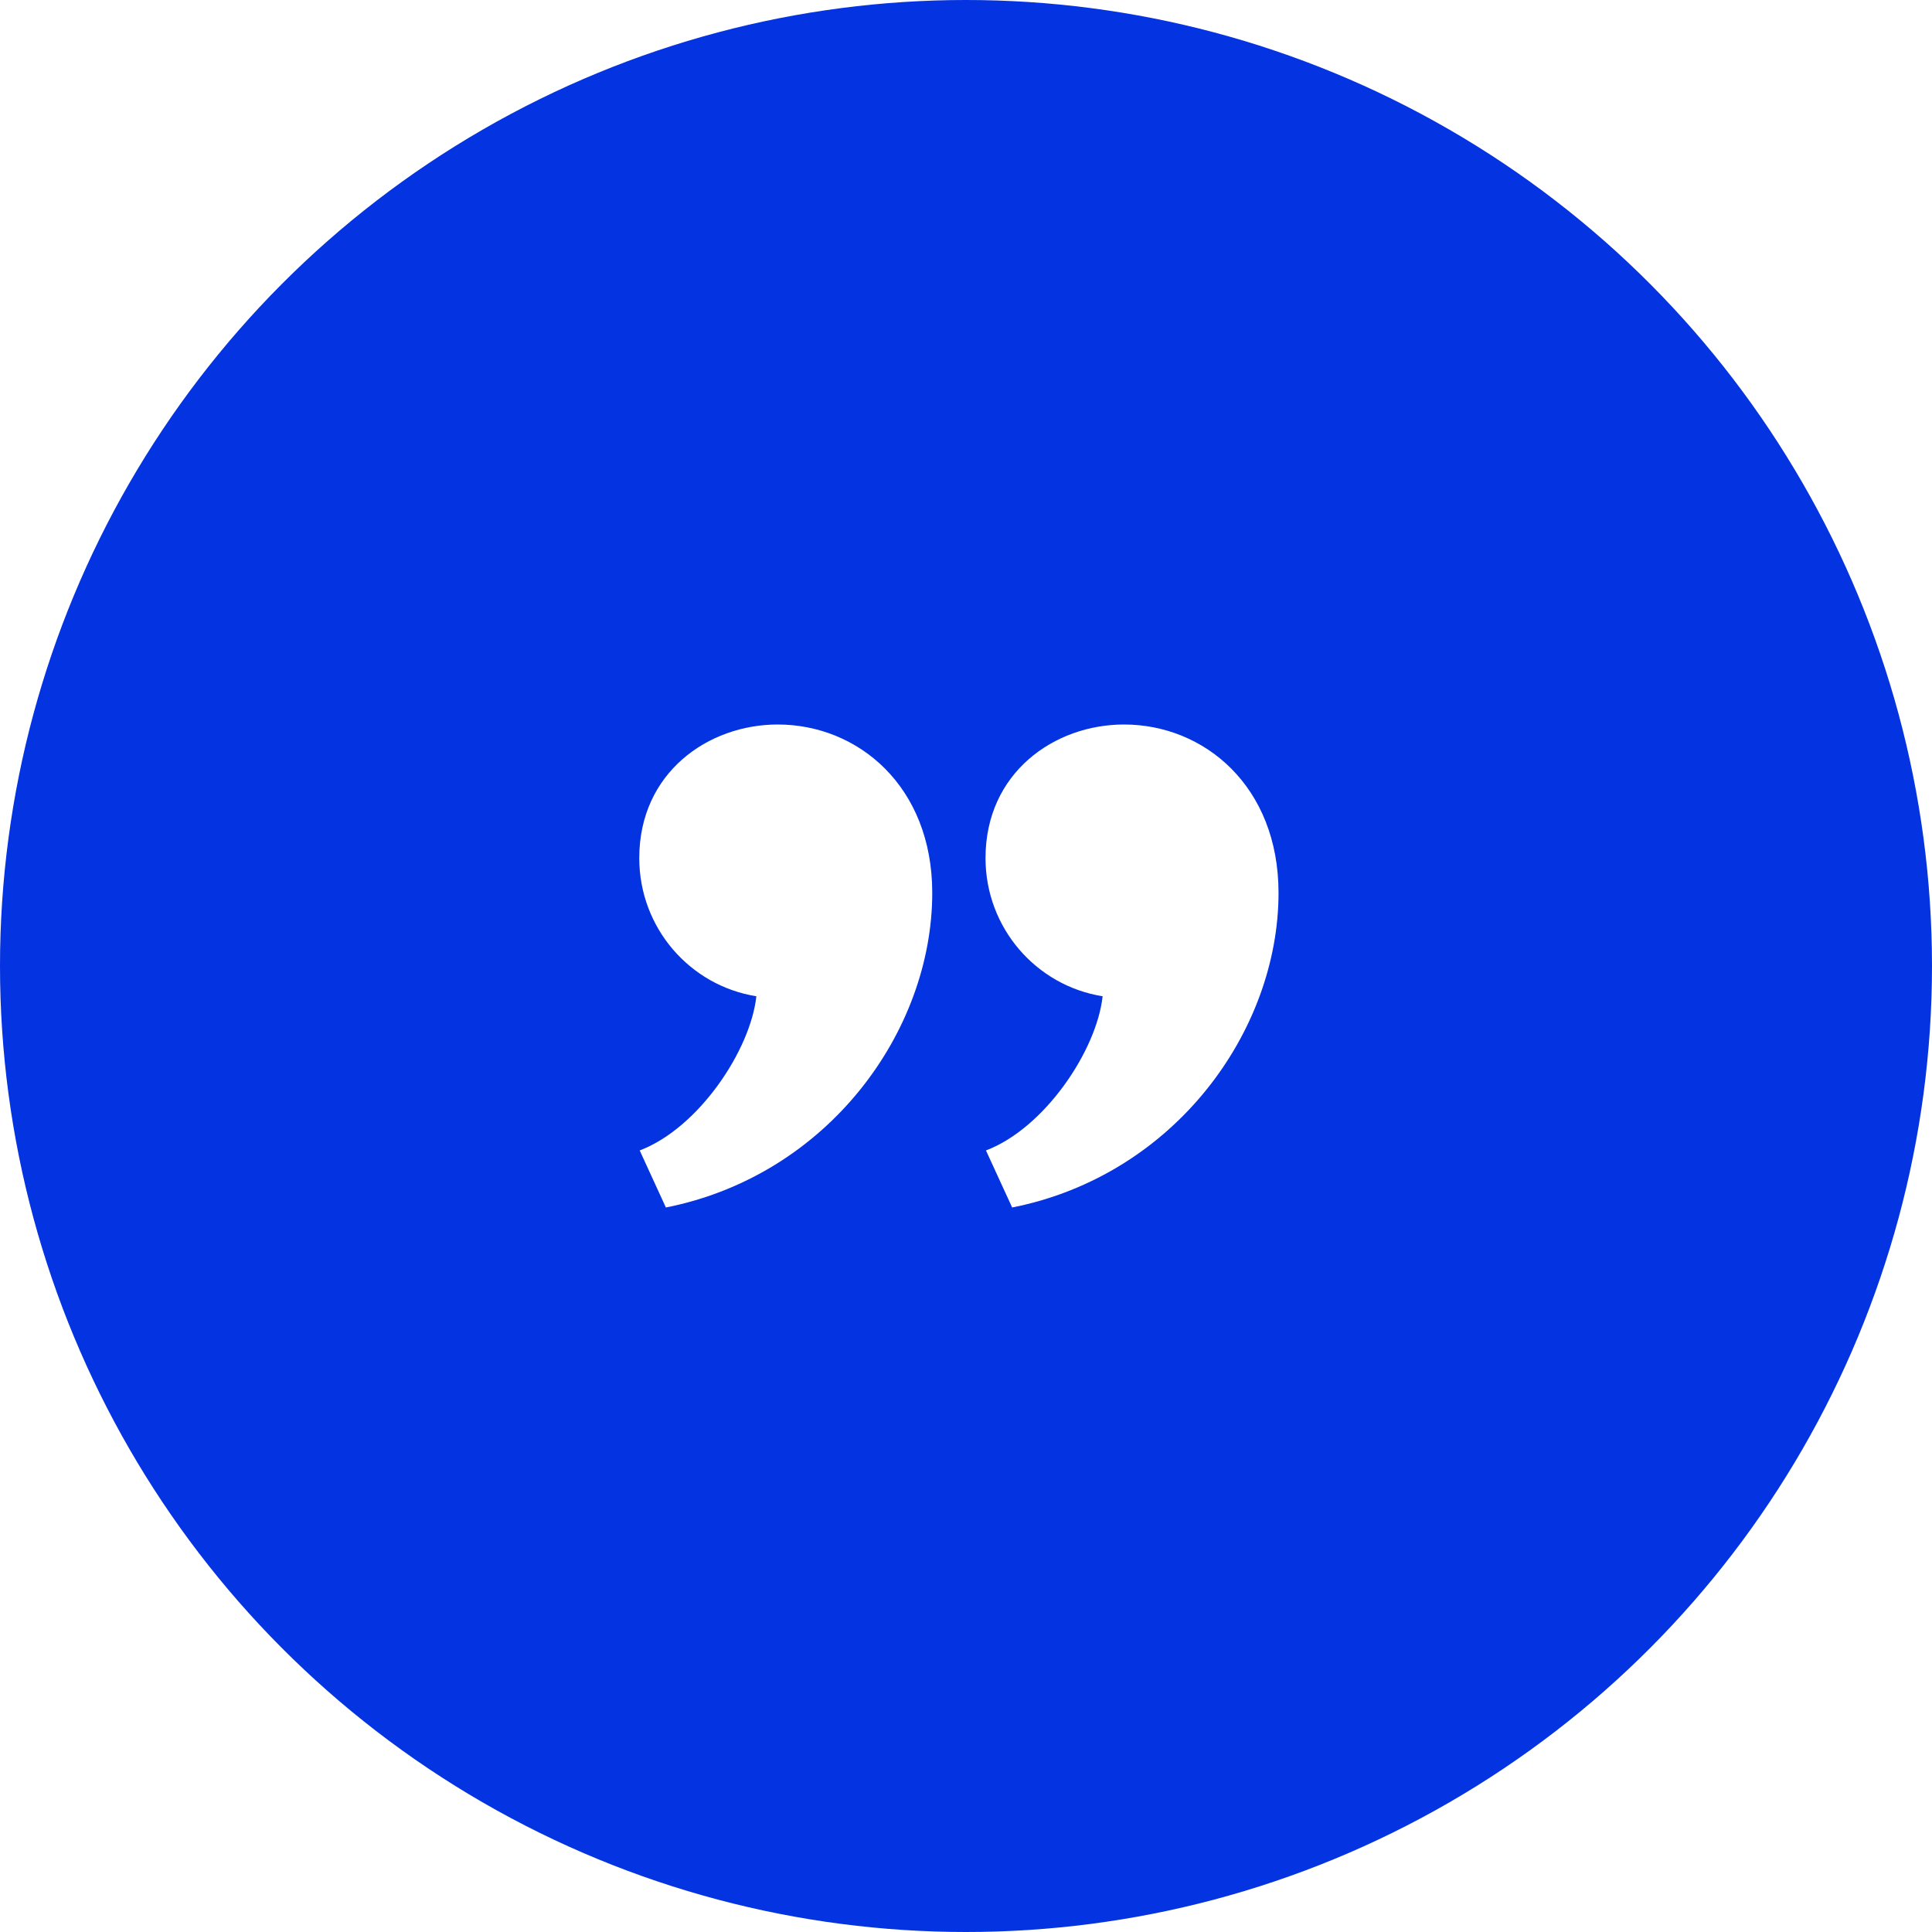 <svg width="136" height="136" viewBox="0 0 136 136" fill="none" xmlns="http://www.w3.org/2000/svg">
<g id="Grupo 24652">
<circle id="Oval" cx="68" cy="68" r="68" fill="#0433E1"/>
<g id="Shape" filter="url(#filter0_b_1178_2640)">
<path d="M69.405 80.984C73.557 79.407 77.21 73.915 77.617 70.13C72.946 69.39 69.374 65.319 69.374 60.404C69.374 54.394 74.219 51 79.122 51C84.776 51 90 55.354 90 62.852C90 72.564 82.703 82.722 71.25 85L69.405 80.984ZM45.03 80.984C49.183 79.407 52.835 73.915 53.243 70.13C48.572 69.39 45 65.319 45 60.404C45 54.394 49.845 51 54.748 51C60.401 51 65.624 55.354 65.624 62.852C65.624 72.564 58.327 82.722 46.874 85L45.03 80.984Z" fill="white"/>
</g>
</g>
<defs>
<filter id="filter0_b_1178_2640" x="31.667" y="37.667" width="71.667" height="60.667" filterUnits="userSpaceOnUse" color-interpolation-filters="sRGB">
<feFlood flood-opacity="0" result="BackgroundImageFix"/>
<feGaussianBlur in="BackgroundImageFix" stdDeviation="6.667"/>
<feComposite in2="SourceAlpha" operator="in" result="effect1_backgroundBlur_1178_2640"/>
<feBlend mode="normal" in="SourceGraphic" in2="effect1_backgroundBlur_1178_2640" result="shape"/>
</filter>
</defs>
</svg>
